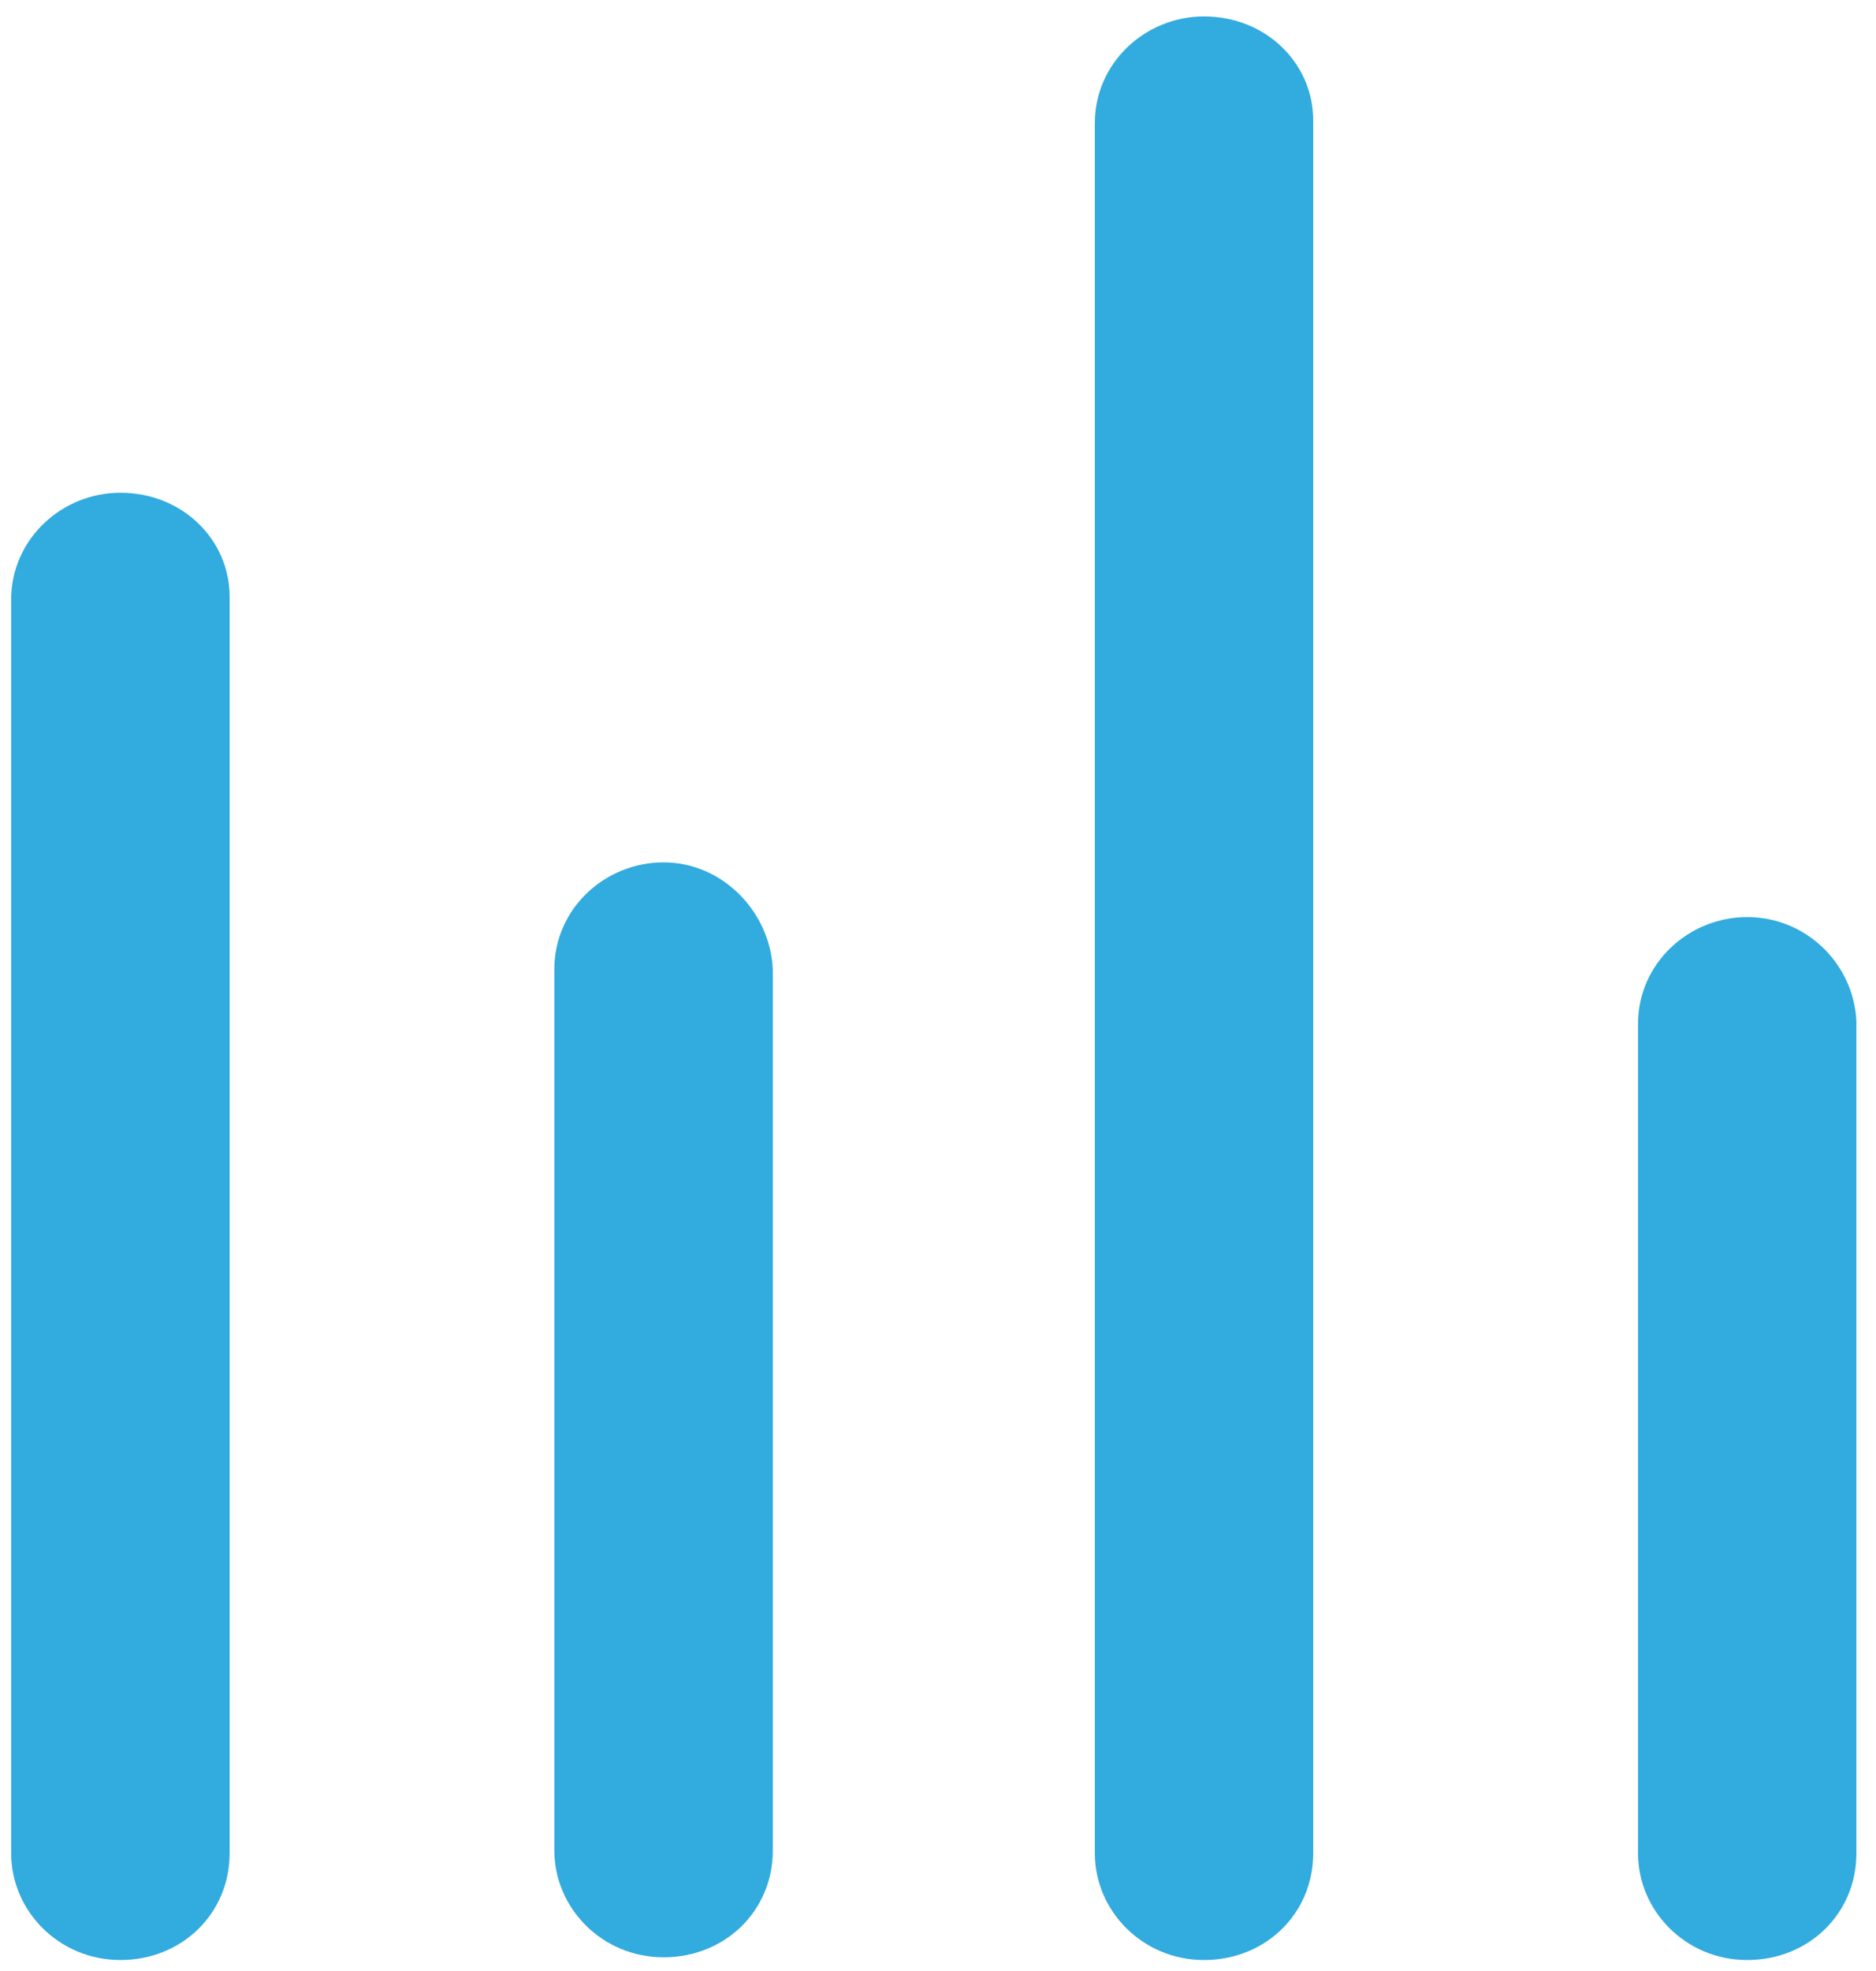<?xml version="1.0" encoding="UTF-8"?> <svg xmlns="http://www.w3.org/2000/svg" xmlns:xlink="http://www.w3.org/1999/xlink" width="20px" height="21px" viewBox="0 0 20 21"><!-- Generator: Sketch 55.1 (78136) - https://sketchapp.com --><title>sound</title><desc>Created with Sketch.</desc><g id="Welcome" stroke="none" stroke-width="1" fill="none" fill-rule="evenodd"><g id="audition-confort-À-propos" transform="translate(-585, -1369)" fill="#32ABDF" fill-rule="nonzero"><g id="Group-8" transform="translate(0, 1108)"><g id="sound" transform="translate(585, 261)"><path d="M1.284,5.25 C0.657,5.25 0.119,5.746 0.119,6.388 L0.119,19.746 C0.119,20.358 0.627,20.883 1.284,20.883 C1.94,20.883 2.448,20.387 2.448,19.746 L2.448,6.358 C2.448,5.746 1.94,5.25 1.284,5.25 Z" id="Path"></path><path d="M12.836,0.175 C12.209,0.175 11.672,0.671 11.672,1.312 L11.672,19.746 C11.672,20.358 12.179,20.883 12.836,20.883 C13.493,20.883 14,20.387 14,19.746 L14,1.283 C14,0.671 13.493,0.175 12.836,0.175 Z" id="Path"></path><path d="M7.075,9.188 C6.448,9.188 5.91,9.683 5.91,10.325 L5.91,19.717 C5.91,20.329 6.418,20.854 7.075,20.854 C7.731,20.854 8.239,20.358 8.239,19.717 L8.239,10.325 C8.209,9.713 7.701,9.188 7.075,9.188 Z" id="Path"></path><path d="M18.627,9.771 C18,9.771 17.463,10.267 17.463,10.908 L17.463,19.746 C17.463,20.358 17.97,20.883 18.627,20.883 C19.284,20.883 19.791,20.387 19.791,19.746 L19.791,10.879 C19.761,10.267 19.254,9.771 18.627,9.771 Z" id="Path"></path></g></g></g></g></svg> 